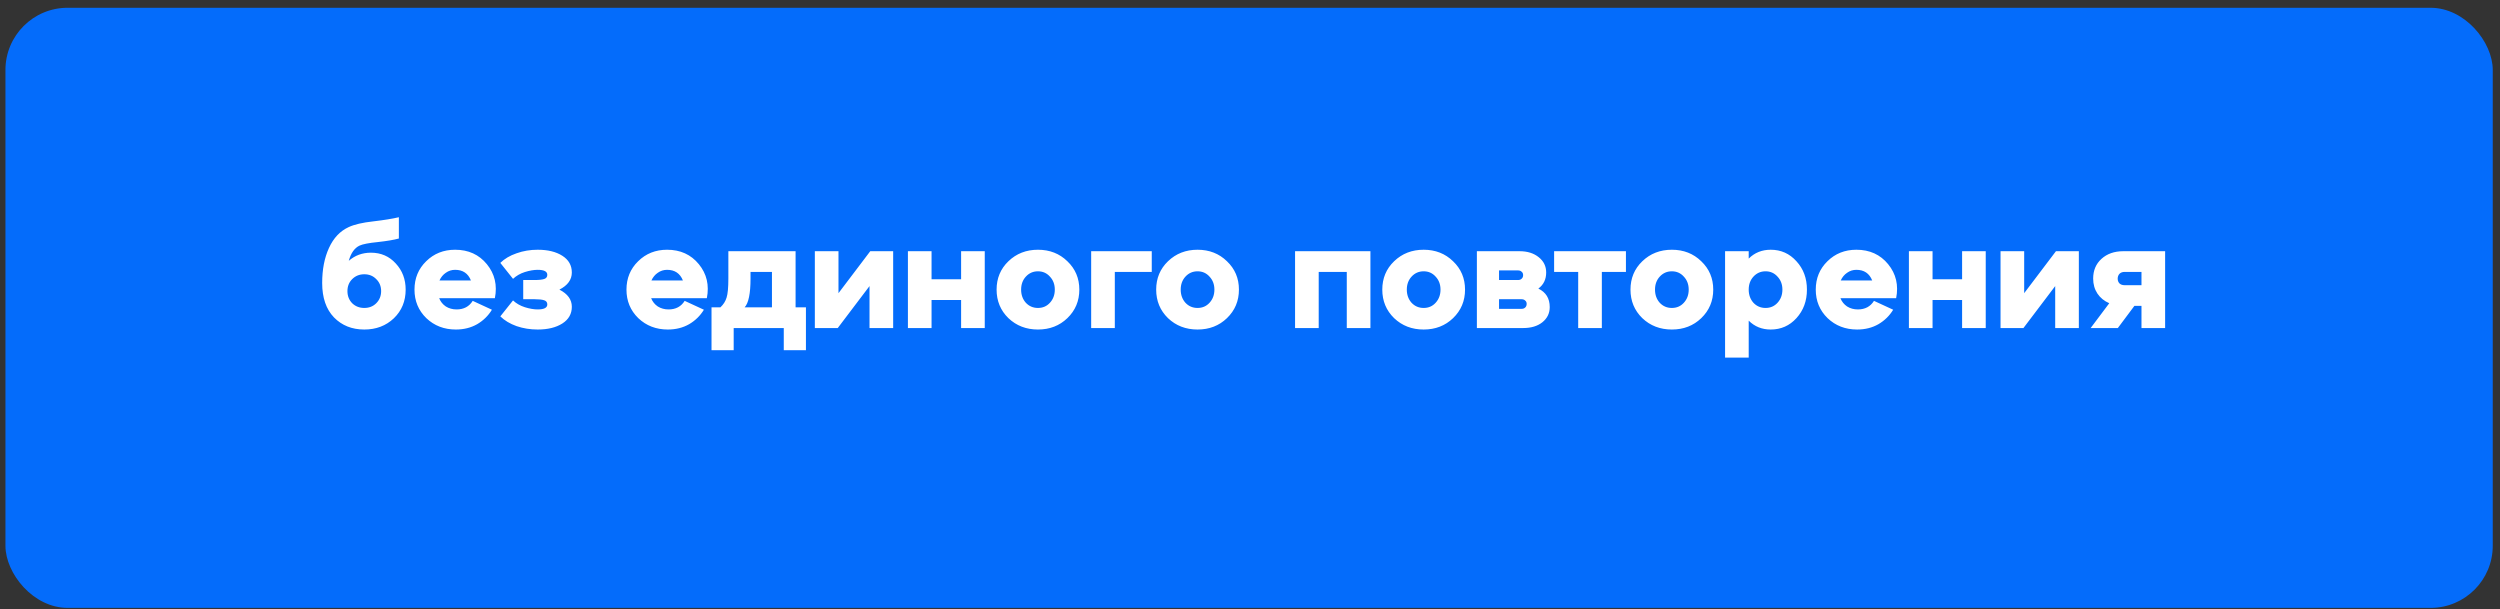<?xml version="1.0" encoding="UTF-8"?> <svg xmlns="http://www.w3.org/2000/svg" width="201" height="49" viewBox="0 0 201 49" fill="none"><rect x="0" y="0" width="201" height="49" fill="#333333" stroke="none"/> <rect x="0.438" y="0.625" width="199.98" height="48.25" rx="5" fill="#046CFB"></rect> <path d="M29.823 20.316C30.631 20.316 31.296 20.605 31.819 21.183C32.35 21.754 32.615 22.455 32.615 23.286C32.615 24.213 32.298 24.981 31.665 25.591C31.031 26.193 30.239 26.494 29.289 26.494C28.299 26.494 27.487 26.169 26.853 25.52C26.22 24.862 25.903 23.94 25.903 22.752C25.903 21.667 26.085 20.728 26.449 19.936C26.814 19.136 27.34 18.578 28.029 18.261C28.489 18.047 29.15 17.893 30.013 17.798C30.885 17.695 31.57 17.584 32.069 17.465V19.176C31.665 19.287 31.102 19.382 30.382 19.461C29.661 19.532 29.17 19.627 28.909 19.746C28.505 19.936 28.216 20.344 28.041 20.97C28.54 20.534 29.134 20.316 29.823 20.316ZM28.315 24.379C28.576 24.633 28.901 24.759 29.289 24.759C29.677 24.759 29.998 24.633 30.251 24.379C30.512 24.118 30.643 23.793 30.643 23.405C30.643 23.017 30.512 22.696 30.251 22.443C29.998 22.181 29.677 22.051 29.289 22.051C28.901 22.051 28.576 22.181 28.315 22.443C28.061 22.696 27.934 23.017 27.934 23.405C27.934 23.793 28.061 24.118 28.315 24.379ZM36.592 20.079C37.661 20.079 38.513 20.467 39.146 21.243C39.78 22.019 39.994 22.93 39.788 23.975H35.309C35.42 24.253 35.598 24.474 35.844 24.64C36.097 24.799 36.386 24.878 36.711 24.878C37.289 24.878 37.721 24.648 38.006 24.189L39.55 24.902C39.257 25.385 38.861 25.773 38.362 26.066C37.863 26.351 37.293 26.494 36.651 26.494C35.709 26.494 34.917 26.189 34.276 25.579C33.642 24.961 33.325 24.197 33.325 23.286C33.325 22.375 33.638 21.615 34.264 21.005C34.889 20.387 35.666 20.079 36.592 20.079ZM36.592 21.694C36.315 21.694 36.065 21.773 35.844 21.932C35.622 22.082 35.452 22.288 35.333 22.55H37.863C37.634 21.979 37.21 21.694 36.592 21.694ZM44.977 23.286C45.642 23.627 45.975 24.086 45.975 24.664C45.975 25.235 45.722 25.682 45.215 26.007C44.708 26.331 44.047 26.494 43.231 26.494C42.629 26.494 42.063 26.403 41.532 26.221C41.001 26.03 40.566 25.769 40.225 25.436L41.247 24.154C41.508 24.399 41.825 24.581 42.197 24.7C42.577 24.819 42.922 24.878 43.231 24.878C43.746 24.878 44.003 24.744 44.003 24.474C44.003 24.308 43.92 24.197 43.754 24.142C43.587 24.086 43.334 24.058 42.993 24.058H42.067V22.514H42.993C43.334 22.514 43.587 22.486 43.754 22.431C43.92 22.375 44.003 22.265 44.003 22.098C44.003 21.829 43.746 21.694 43.231 21.694C42.922 21.694 42.577 21.754 42.197 21.872C41.825 21.991 41.508 22.174 41.247 22.419L40.225 21.136C40.566 20.803 41.001 20.546 41.532 20.364C42.063 20.174 42.629 20.079 43.231 20.079C44.047 20.079 44.708 20.241 45.215 20.566C45.722 20.89 45.975 21.338 45.975 21.908C45.975 22.486 45.642 22.946 44.977 23.286ZM53.635 20.079C54.704 20.079 55.555 20.467 56.189 21.243C56.822 22.019 57.036 22.93 56.83 23.975H52.352C52.462 24.253 52.641 24.474 52.886 24.64C53.14 24.799 53.429 24.878 53.754 24.878C54.332 24.878 54.763 24.648 55.048 24.189L56.593 24.902C56.3 25.385 55.904 25.773 55.405 26.066C54.906 26.351 54.336 26.494 53.694 26.494C52.752 26.494 51.96 26.189 51.318 25.579C50.684 24.961 50.368 24.197 50.368 23.286C50.368 22.375 50.681 21.615 51.306 21.005C51.932 20.387 52.708 20.079 53.635 20.079ZM53.635 21.694C53.358 21.694 53.108 21.773 52.886 21.932C52.664 22.082 52.494 22.288 52.375 22.55H54.906C54.676 21.979 54.252 21.694 53.635 21.694ZM63.965 20.197V24.712H64.797V28.157H63.015V26.375H58.988V28.157H57.206V24.712H57.918C58.164 24.482 58.33 24.221 58.417 23.928C58.512 23.635 58.56 23.124 58.56 22.395V20.197H63.965ZM59.867 24.712H62.065V21.861H60.342V22.395C60.342 23.599 60.184 24.371 59.867 24.712ZM67.414 23.571L69.968 20.197H71.81V26.375H69.909V23.001L67.355 26.375H65.513V20.197H67.414V23.571ZM74.897 26.375H72.996V20.197H74.897V22.455H77.273V20.197H79.174V26.375H77.273V24.118H74.897V26.375ZM81.076 25.579C80.442 24.961 80.126 24.197 80.126 23.286C80.126 22.375 80.442 21.615 81.076 21.005C81.718 20.387 82.51 20.079 83.452 20.079C84.394 20.079 85.183 20.387 85.816 21.005C86.458 21.615 86.778 22.375 86.778 23.286C86.778 24.197 86.458 24.961 85.816 25.579C85.183 26.189 84.394 26.494 83.452 26.494C82.51 26.494 81.718 26.189 81.076 25.579ZM82.478 22.241C82.224 22.518 82.098 22.866 82.098 23.286C82.098 23.706 82.224 24.058 82.478 24.343C82.739 24.621 83.064 24.759 83.452 24.759C83.84 24.759 84.161 24.621 84.414 24.343C84.676 24.058 84.806 23.706 84.806 23.286C84.806 22.866 84.676 22.518 84.414 22.241C84.161 21.956 83.84 21.813 83.452 21.813C83.064 21.813 82.739 21.956 82.478 22.241ZM89.631 26.375H87.73V20.197H92.601V21.861H89.631V26.375ZM93.907 25.579C93.274 24.961 92.957 24.197 92.957 23.286C92.957 22.375 93.274 21.615 93.907 21.005C94.549 20.387 95.341 20.079 96.283 20.079C97.226 20.079 98.014 20.387 98.647 21.005C99.289 21.615 99.61 22.375 99.61 23.286C99.61 24.197 99.289 24.961 98.647 25.579C98.014 26.189 97.226 26.494 96.283 26.494C95.341 26.494 94.549 26.189 93.907 25.579ZM95.309 22.241C95.056 22.518 94.929 22.866 94.929 23.286C94.929 23.706 95.056 24.058 95.309 24.343C95.57 24.621 95.895 24.759 96.283 24.759C96.671 24.759 96.992 24.621 97.246 24.343C97.507 24.058 97.638 23.706 97.638 23.286C97.638 22.866 97.507 22.518 97.246 22.241C96.992 21.956 96.671 21.813 96.283 21.813C95.895 21.813 95.57 21.956 95.309 22.241ZM106.024 26.375H104.123V20.197H110.182V26.375H108.281V21.861H106.024V26.375ZM112.087 25.579C111.453 24.961 111.136 24.197 111.136 23.286C111.136 22.375 111.453 21.615 112.087 21.005C112.728 20.387 113.52 20.079 114.463 20.079C115.405 20.079 116.193 20.387 116.827 21.005C117.468 21.615 117.789 22.375 117.789 23.286C117.789 24.197 117.468 24.961 116.827 25.579C116.193 26.189 115.405 26.494 114.463 26.494C113.52 26.494 112.728 26.189 112.087 25.579ZM113.489 22.241C113.235 22.518 113.108 22.866 113.108 23.286C113.108 23.706 113.235 24.058 113.489 24.343C113.75 24.621 114.075 24.759 114.463 24.759C114.851 24.759 115.172 24.621 115.425 24.343C115.686 24.058 115.817 23.706 115.817 23.286C115.817 22.866 115.686 22.518 115.425 22.241C115.172 21.956 114.851 21.813 114.463 21.813C114.075 21.813 113.75 21.956 113.489 22.241ZM123.683 23.203C124.293 23.496 124.598 23.991 124.598 24.688C124.598 25.187 124.4 25.595 124.004 25.912C123.616 26.221 123.101 26.375 122.459 26.375H118.741V20.197H122.174C122.808 20.197 123.323 20.36 123.719 20.684C124.115 21.001 124.313 21.409 124.313 21.908C124.313 22.462 124.103 22.894 123.683 23.203ZM122.055 21.742H120.523V22.514H122.055C122.174 22.514 122.269 22.478 122.341 22.407C122.42 22.336 122.459 22.241 122.459 22.122C122.459 22.003 122.42 21.912 122.341 21.849C122.269 21.777 122.174 21.742 122.055 21.742ZM120.523 24.831H122.341C122.459 24.831 122.554 24.795 122.626 24.724C122.705 24.652 122.744 24.553 122.744 24.427C122.744 24.316 122.705 24.229 122.626 24.165C122.554 24.094 122.459 24.058 122.341 24.058H120.523V24.831ZM128.788 26.375H126.887V21.861H124.951V20.197H130.725V21.861H128.788V26.375ZM132.041 25.579C131.408 24.961 131.091 24.197 131.091 23.286C131.091 22.375 131.408 21.615 132.041 21.005C132.683 20.387 133.475 20.079 134.417 20.079C135.36 20.079 136.148 20.387 136.781 21.005C137.423 21.615 137.744 22.375 137.744 23.286C137.744 24.197 137.423 24.961 136.781 25.579C136.148 26.189 135.36 26.494 134.417 26.494C133.475 26.494 132.683 26.189 132.041 25.579ZM133.443 22.241C133.19 22.518 133.063 22.866 133.063 23.286C133.063 23.706 133.19 24.058 133.443 24.343C133.705 24.621 134.029 24.759 134.417 24.759C134.805 24.759 135.126 24.621 135.38 24.343C135.641 24.058 135.772 23.706 135.772 23.286C135.772 22.866 135.641 22.518 135.38 22.241C135.126 21.956 134.805 21.813 134.417 21.813C134.029 21.813 133.705 21.956 133.443 22.241ZM142.366 20.079C143.19 20.079 143.879 20.387 144.434 21.005C144.996 21.615 145.277 22.375 145.277 23.286C145.277 24.197 144.996 24.961 144.434 25.579C143.879 26.189 143.19 26.494 142.366 26.494C141.662 26.494 141.072 26.256 140.596 25.781V28.751H138.696V20.197H140.596V20.791C141.072 20.316 141.662 20.079 142.366 20.079ZM140.976 24.343C141.238 24.621 141.563 24.759 141.951 24.759C142.339 24.759 142.659 24.621 142.913 24.343C143.174 24.058 143.305 23.706 143.305 23.286C143.305 22.866 143.174 22.518 142.913 22.241C142.659 21.956 142.339 21.813 141.951 21.813C141.563 21.813 141.238 21.956 140.976 22.241C140.723 22.518 140.596 22.866 140.596 23.286C140.596 23.706 140.723 24.058 140.976 24.343ZM149.254 20.079C150.323 20.079 151.175 20.467 151.808 21.243C152.442 22.019 152.656 22.93 152.45 23.975H147.971C148.082 24.253 148.26 24.474 148.506 24.64C148.759 24.799 149.048 24.878 149.373 24.878C149.951 24.878 150.383 24.648 150.668 24.189L152.212 24.902C151.919 25.385 151.523 25.773 151.024 26.066C150.525 26.351 149.955 26.494 149.314 26.494C148.371 26.494 147.579 26.189 146.938 25.579C146.304 24.961 145.987 24.197 145.987 23.286C145.987 22.375 146.3 21.615 146.926 21.005C147.551 20.387 148.328 20.079 149.254 20.079ZM149.254 21.694C148.977 21.694 148.728 21.773 148.506 21.932C148.284 22.082 148.114 22.288 147.995 22.55H150.525C150.296 21.979 149.872 21.694 149.254 21.694ZM155.377 26.375H153.476V20.197H155.377V22.455H157.753V20.197H159.653V26.375H157.753V24.118H155.377V26.375ZM162.744 23.571L165.298 20.197H167.139V26.375H165.238V23.001L162.684 26.375H160.843V20.197H162.744V23.571ZM170.714 20.197H174.076V26.375H172.175V24.593H171.605L170.274 26.375H168.088L169.585 24.379C169.181 24.205 168.864 23.948 168.635 23.607C168.405 23.259 168.29 22.855 168.29 22.395C168.29 21.746 168.512 21.219 168.955 20.815C169.407 20.403 169.993 20.197 170.714 20.197ZM172.175 21.861H170.821C170.646 21.861 170.508 21.912 170.405 22.015C170.31 22.118 170.262 22.249 170.262 22.407C170.262 22.558 170.31 22.684 170.405 22.787C170.508 22.882 170.646 22.93 170.821 22.93H172.175V21.861Z" fill="white"></path> </svg> 